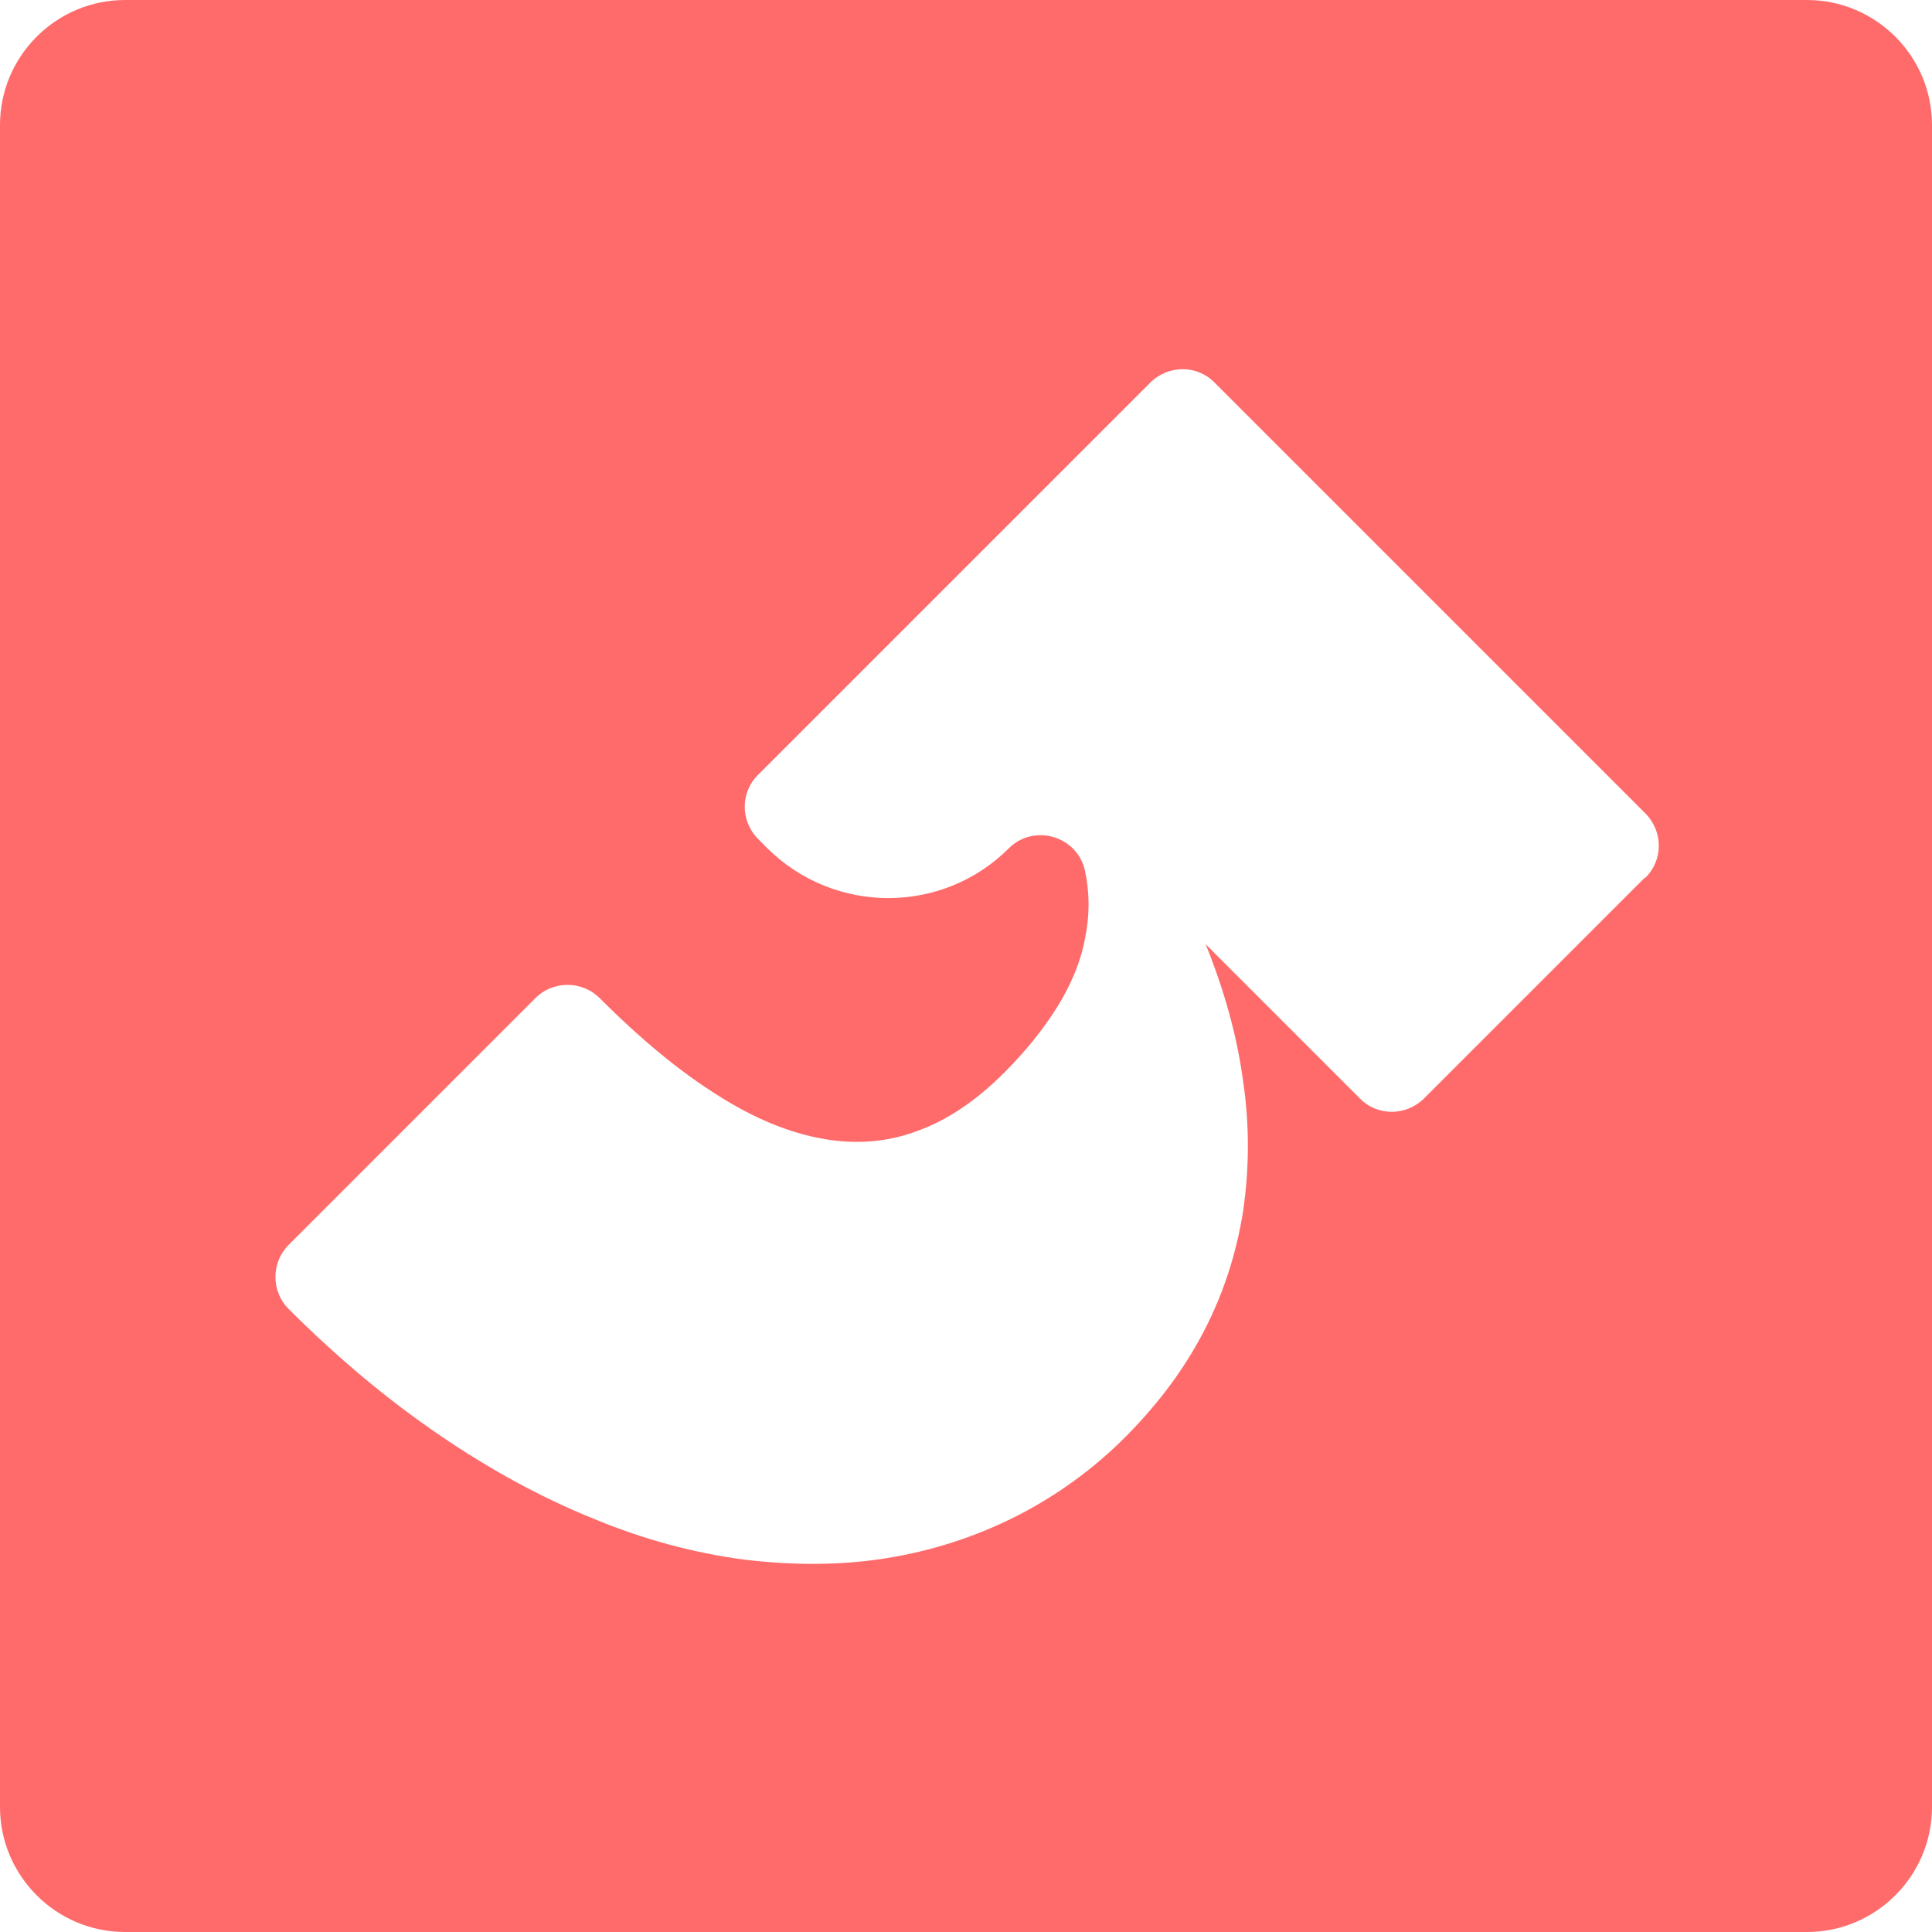 <?xml version="1.0" encoding="UTF-8"?>
<svg xmlns="http://www.w3.org/2000/svg" id="Laag_3" data-name="Laag 3" viewBox="0 0 32 32">
  <defs>
    <style>
      .cls-1 {
        fill: #ff6b6b;
      }
    </style>
  </defs>
  <g id="Laag_1" data-name="Laag 1">
    <path class="cls-1" d="M0,2.07v27.86c0,1.14.93,2.07,2.07,2.07h27.86c1.14,0,2.07-.93,2.07-2.07V2.07c0-1.14-.93-2.07-2.07-2.07H2.07C.93,0,0,.93,0,2.07ZM27.24,14.54l-3.65,3.65c-.3.3-.78.3-1.07,0l-2.55-2.55h0c.31.77.52,1.52.62,2.27.11.74.1,1.46,0,2.15-.11.69-.32,1.35-.64,1.97-.32.62-.73,1.18-1.28,1.74s-1.18,1.01-1.85,1.35c-.68.34-1.39.57-2.15.69-.75.12-1.54.12-2.36.02-.82-.11-1.65-.33-2.49-.68-.84-.34-1.69-.8-2.54-1.38-.85-.58-1.68-1.27-2.5-2.09,0,0,0,0,0,0-.29-.29-.29-.77,0-1.06l4.09-4.09c.29-.29.77-.29,1.06,0,0,0,0,0,0,0,.68.68,1.32,1.21,1.94,1.6.61.39,1.19.63,1.75.73.55.1,1.08.06,1.58-.13.5-.18.98-.51,1.43-.96.35-.35.65-.72.88-1.09.23-.37.39-.75.46-1.13.08-.38.08-.76,0-1.13-.13-.58-.85-.78-1.26-.37h0c-1.1,1.1-2.89,1.1-4,0l-.15-.15c-.3-.3-.3-.78,0-1.07l6.49-6.49c.3-.3.78-.3,1.07,0l7.13,7.13c.3.3.3.78,0,1.07Z"></path>
  </g>
</svg>
